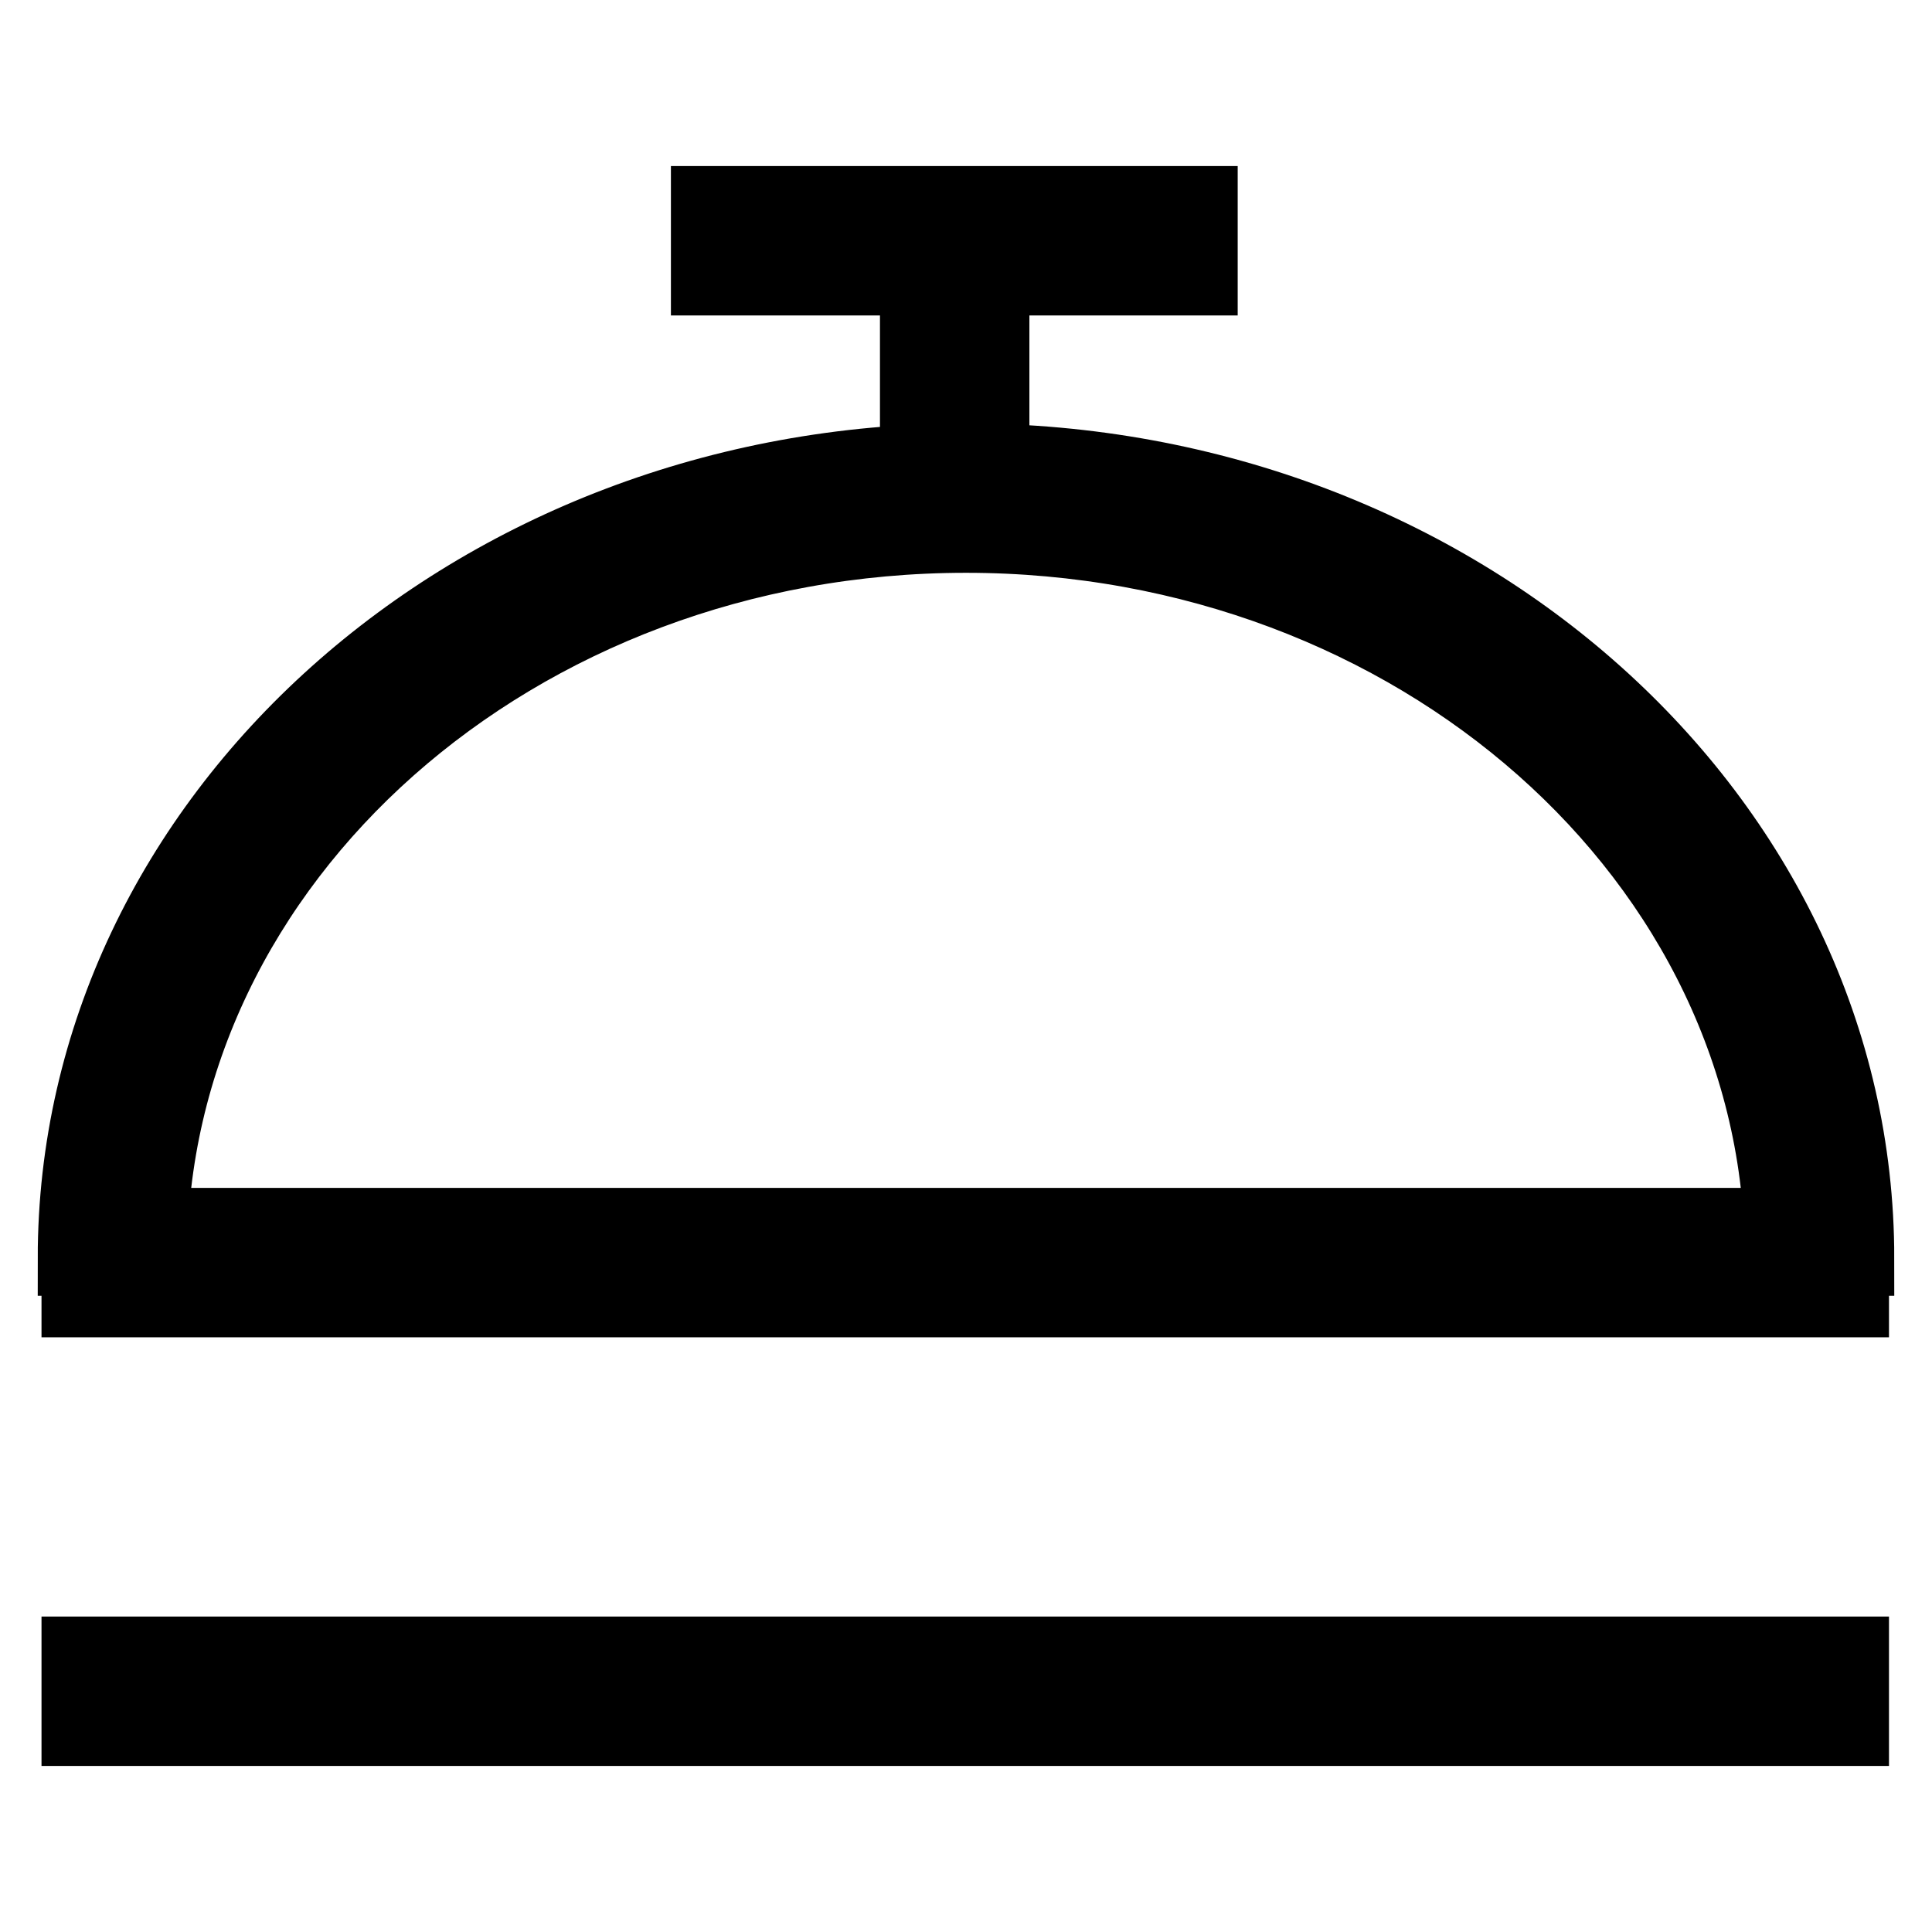 <?xml version="1.0" encoding="utf-8"?>
<!-- Svg Vector Icons : http://www.onlinewebfonts.com/icon -->
<!DOCTYPE svg PUBLIC "-//W3C//DTD SVG 1.1//EN" "http://www.w3.org/Graphics/SVG/1.1/DTD/svg11.dtd">
<svg version="1.1" xmlns="http://www.w3.org/2000/svg" xmlns:xlink="http://www.w3.org/1999/xlink" x="0px" y="0px" viewBox="0 0 256 256" enable-background="new 0 0 256 256" xml:space="preserve">
<g> <path stroke-width="10" fill-opacity="0" stroke="#000000"  d="M246,166.7h-9.8c0-52.8-48.5-95.8-108.2-95.8c-59.7,0-108.2,43-108.2,95.8H10c0-58.2,52.9-105.6,118-105.6 C193.1,61.1,246,108.4,246,166.7z M93.9,27H159v9.8H93.9V27z M10.5,162.4h234.8v9.8H10.5V162.4z M10.5,219.2h234.8v9.8H10.5V219.2z  M121.6,31.9h9.8v32.5h-9.8V31.9z"/></g>
</svg>